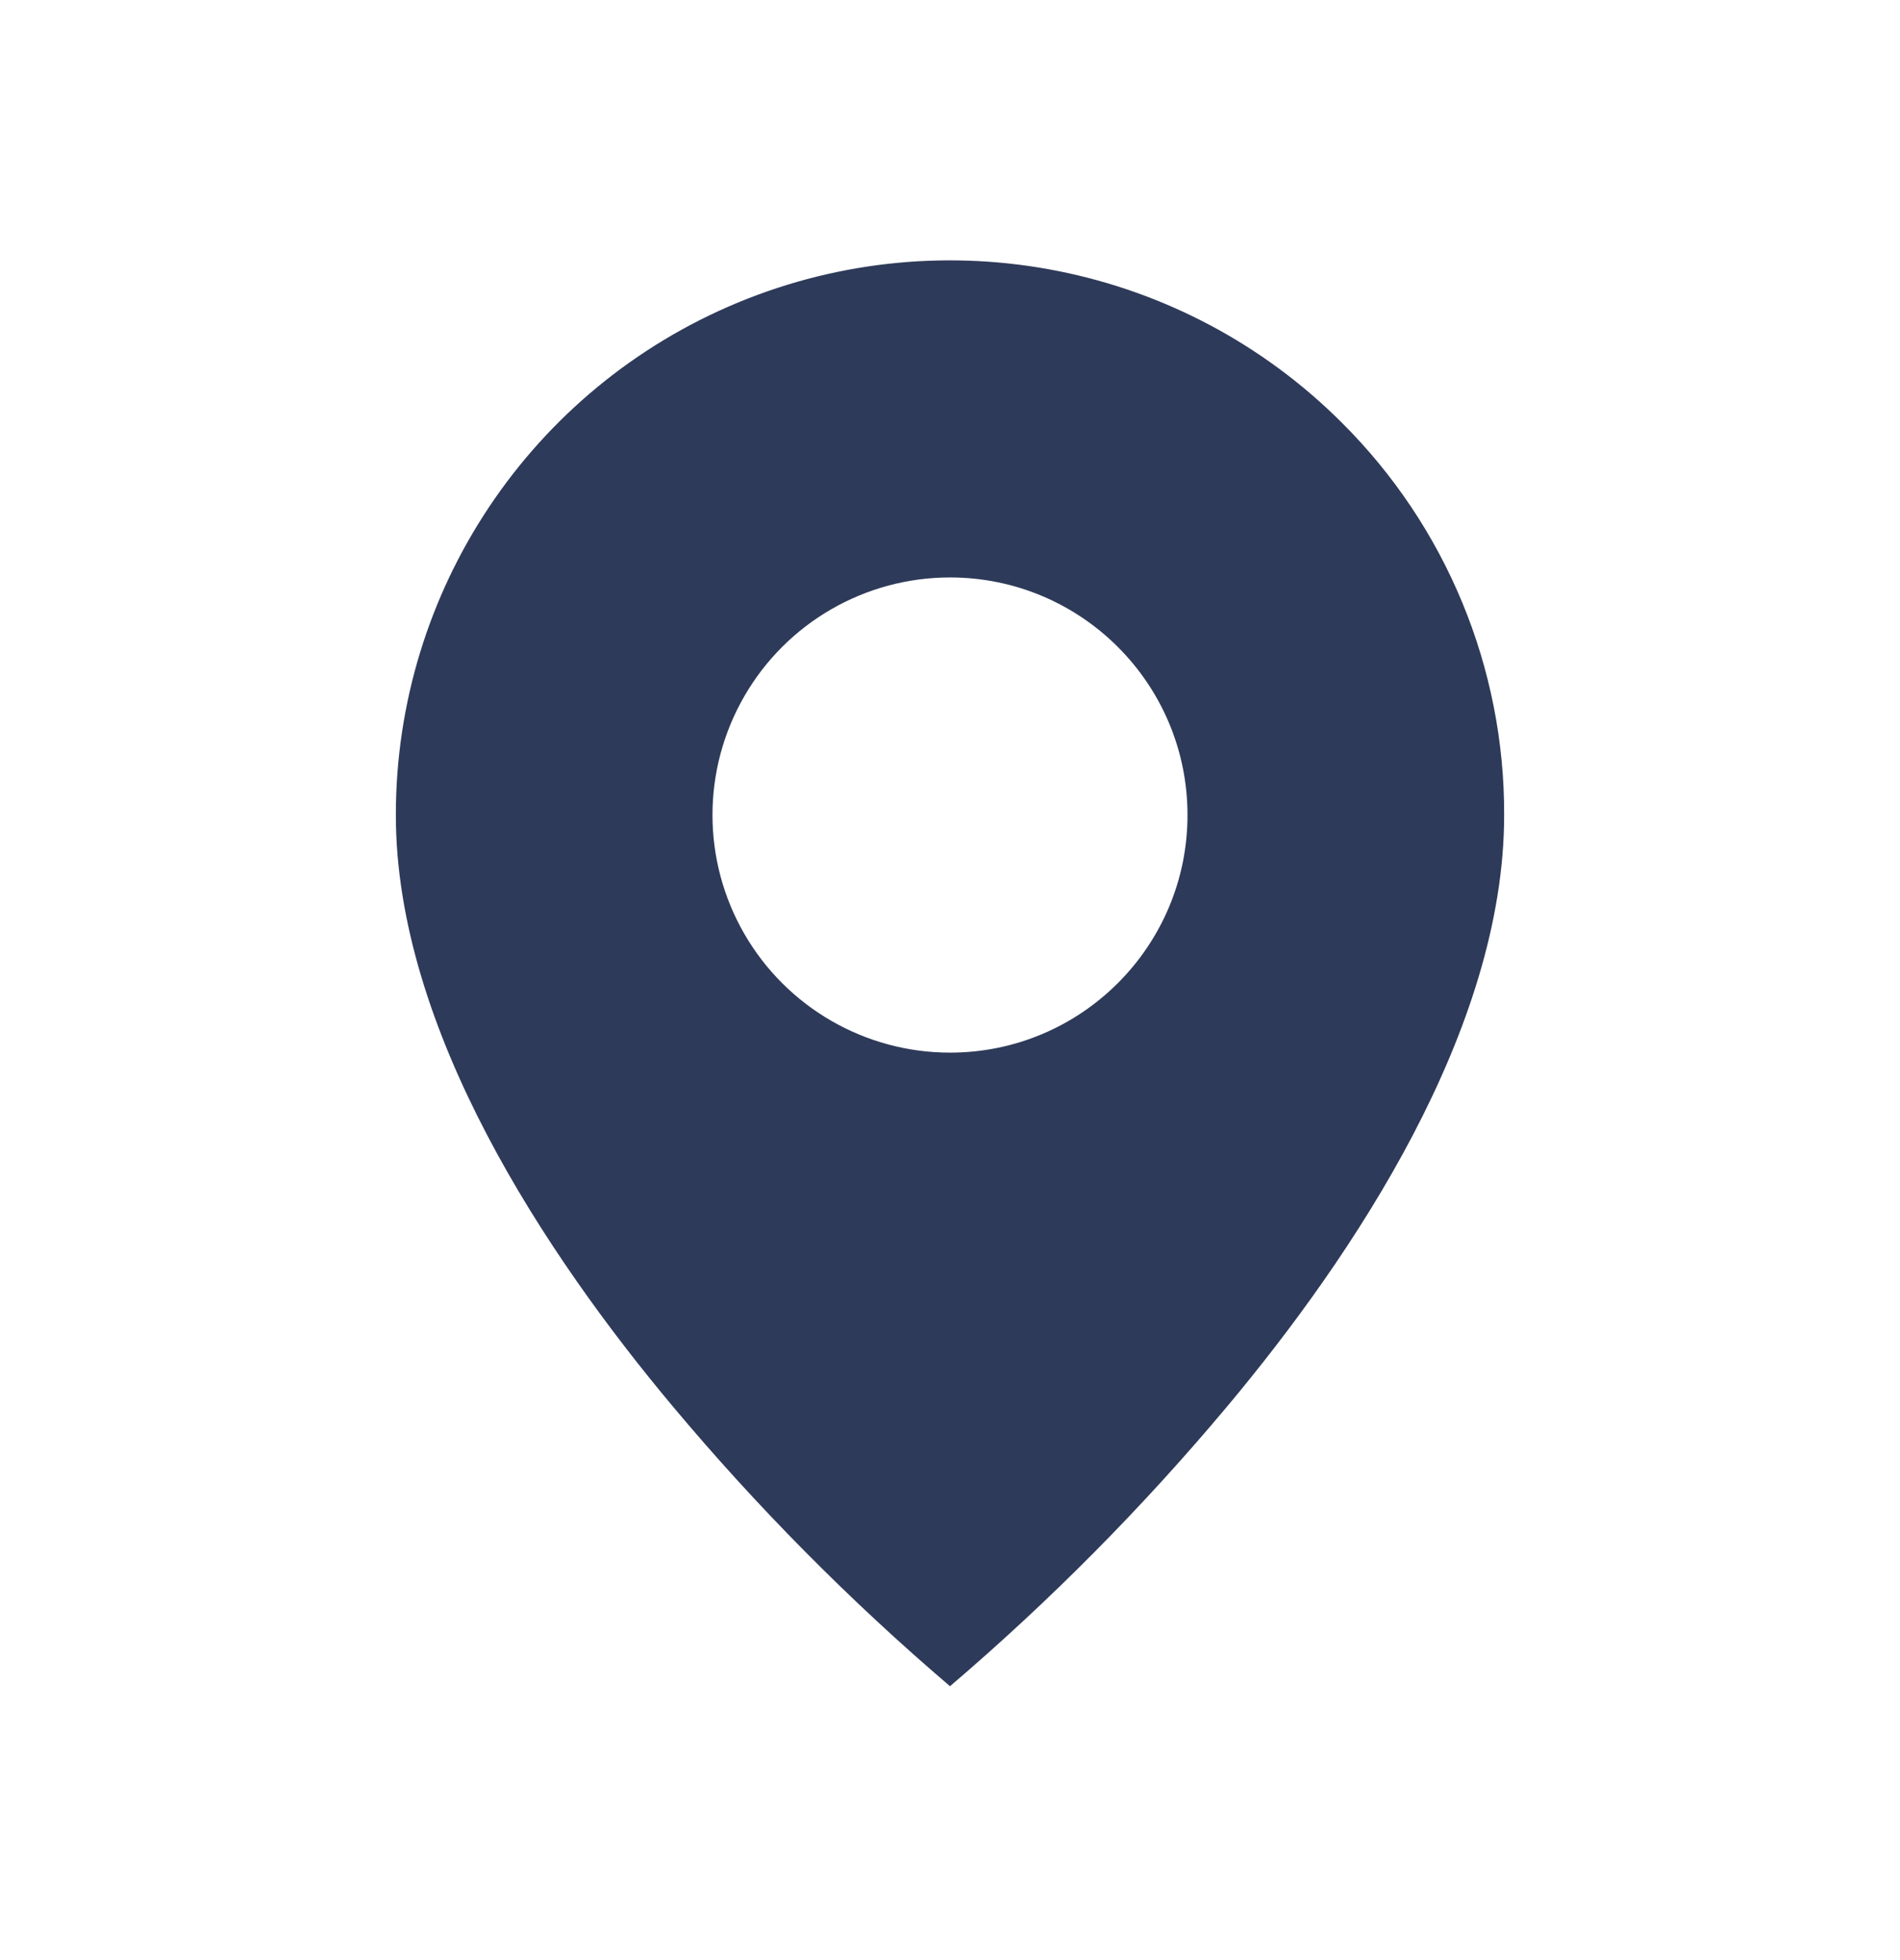 <svg width="32" height="33" viewBox="0 0 32 33" fill="none" xmlns="http://www.w3.org/2000/svg">
<path d="M16 28.389C14.316 26.952 12.755 25.377 11.333 23.68C9.2 21.133 6.667 17.338 6.667 13.722C6.665 9.945 8.939 6.54 12.428 5.094C15.917 3.649 19.933 4.449 22.603 7.12C24.358 8.868 25.341 11.245 25.333 13.722C25.333 17.338 22.8 21.133 20.667 23.68C19.245 25.377 17.684 26.952 16 28.389ZM16 9.722C14.571 9.722 13.25 10.484 12.536 11.722C11.821 12.959 11.821 14.484 12.536 15.722C13.25 16.959 14.571 17.722 16 17.722C18.209 17.722 20 15.931 20 13.722C20 11.513 18.209 9.722 16 9.722Z" fill="#2E3A59"/>
</svg>

